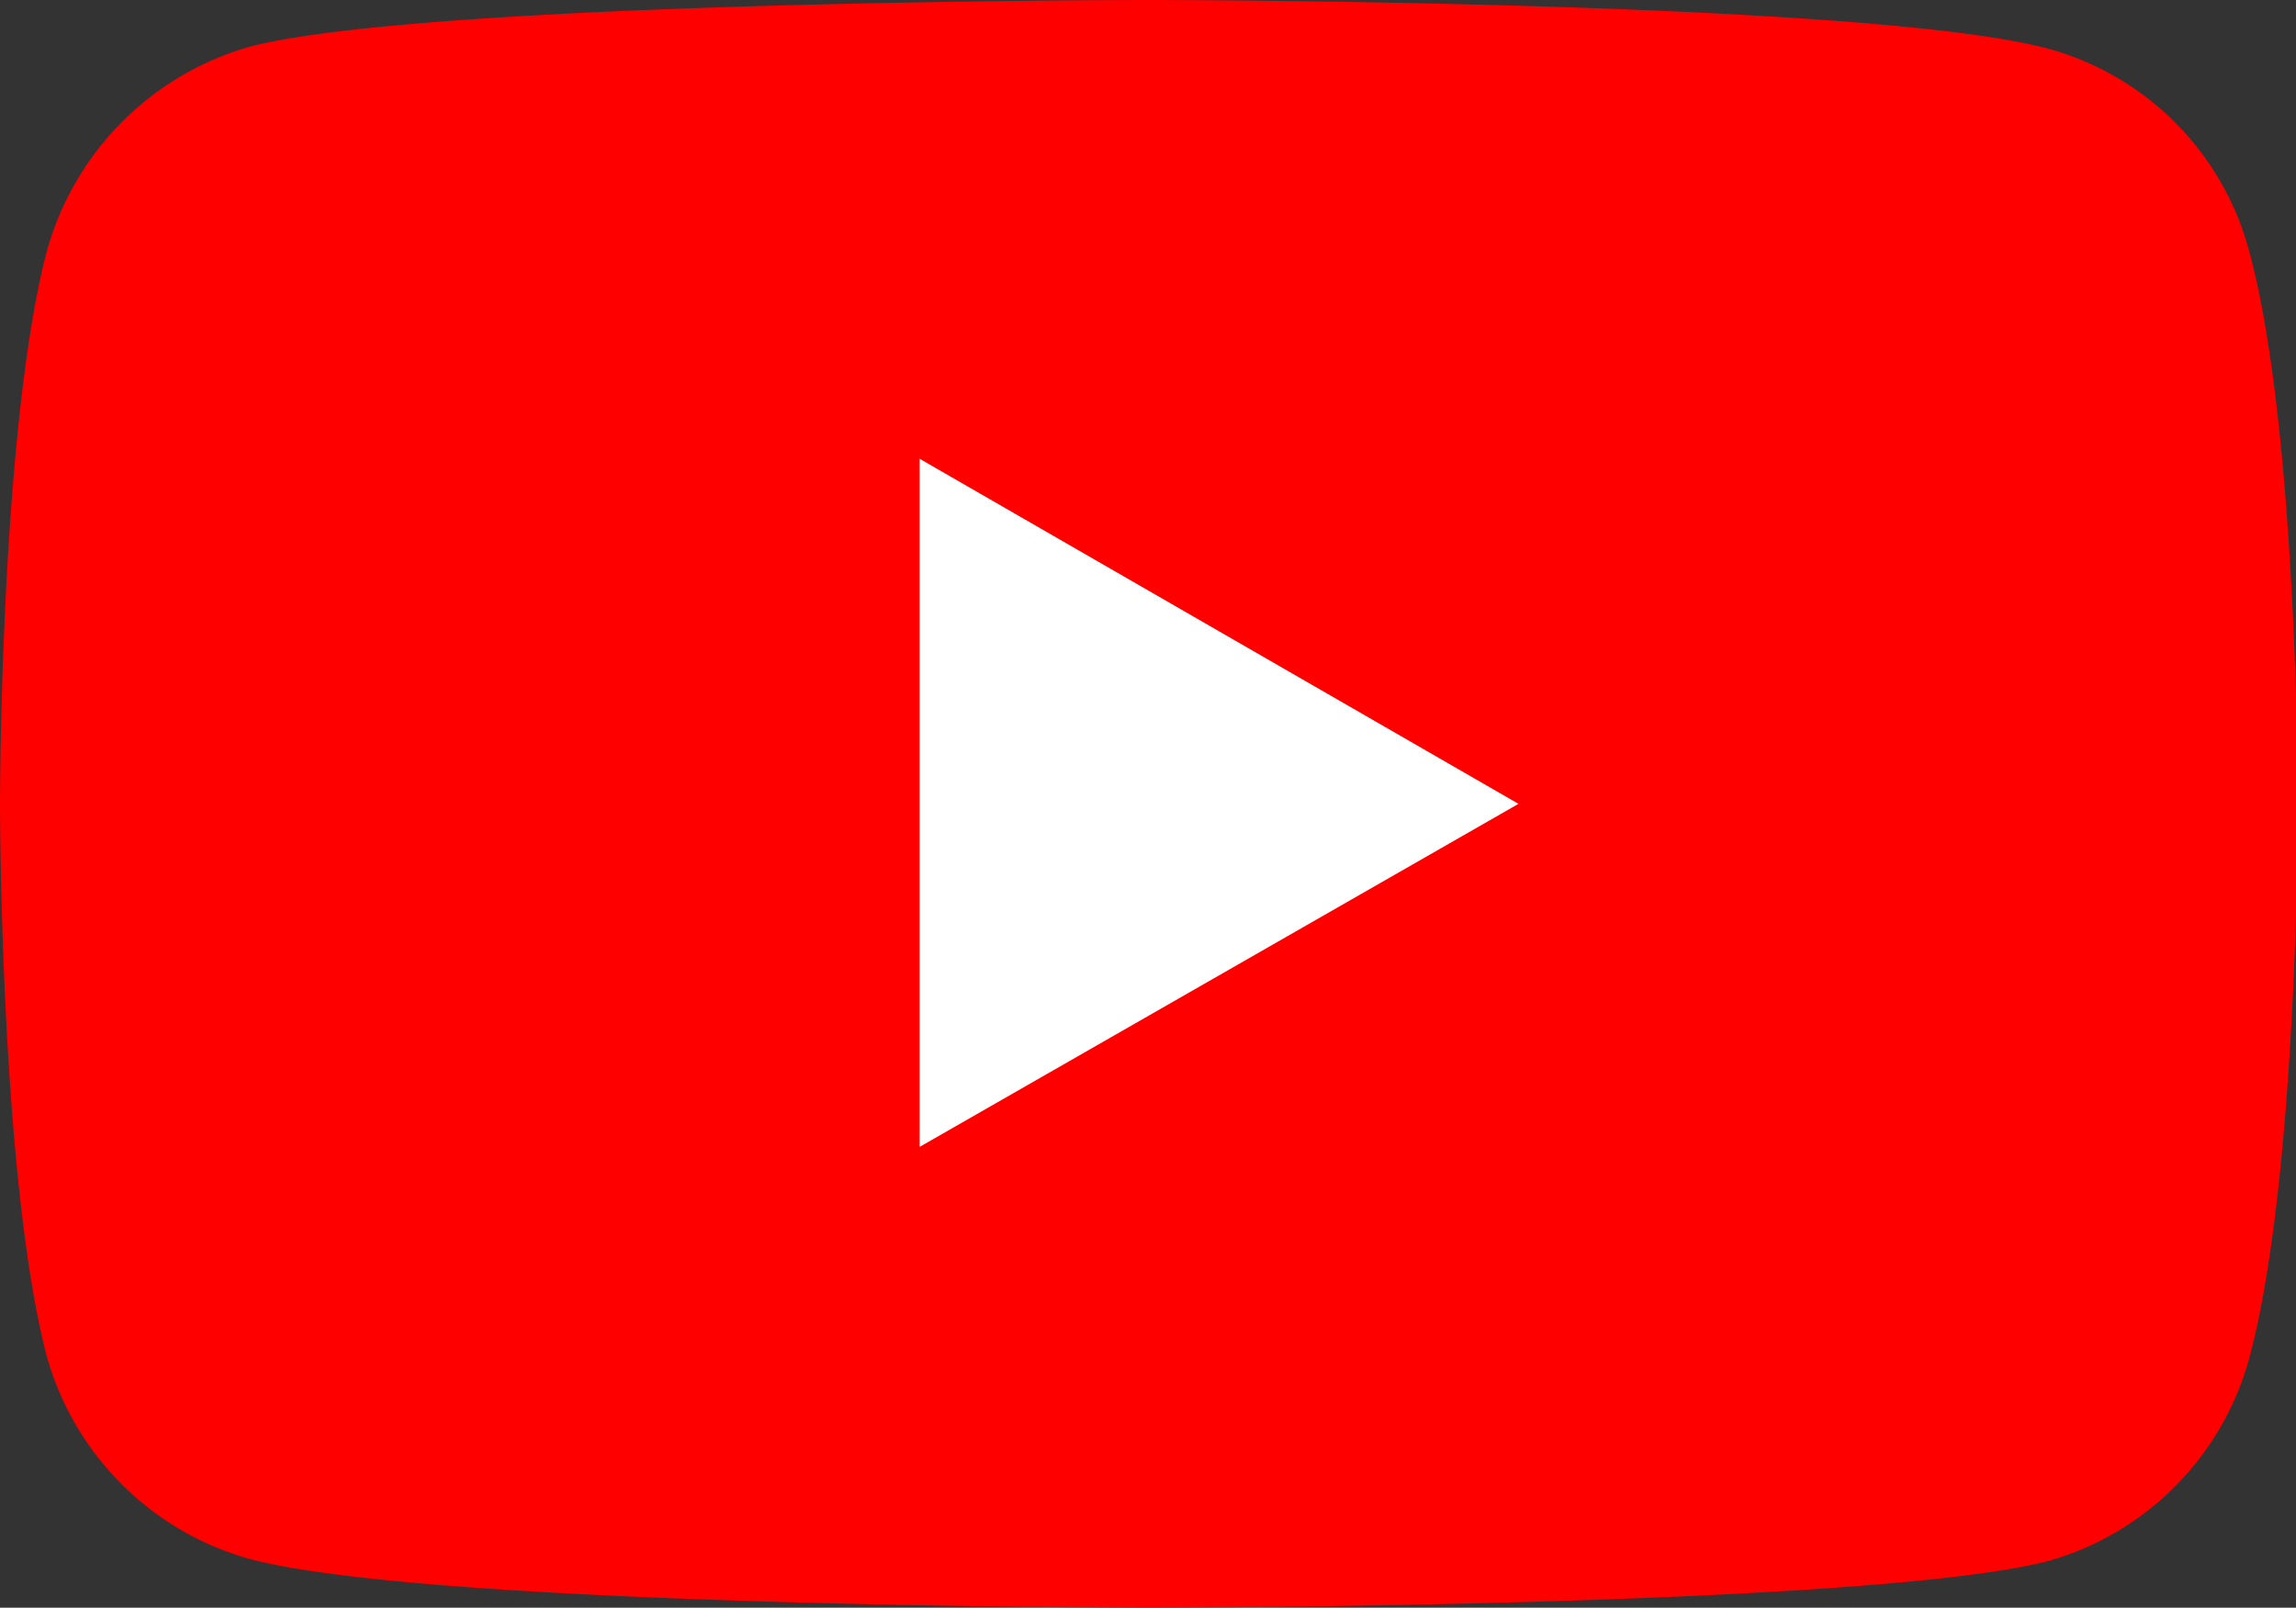 <svg id="Layer_1" data-name="Layer 1" xmlns="http://www.w3.org/2000/svg" viewBox="0 0 113.1 79.2"><rect x="0" y="0" width="113.1" height="79.2" fill="#333333" stroke="none"/><defs><style>.cls-1{fill:red;}.cls-2{fill:#fff;}</style></defs><path class="cls-1" d="M116.6,21.8a14.1,14.1,0,0,0-9.9-10C97.8,9.4,62.4,9.4,62.4,9.4S27,9.4,18.1,11.7a14.5,14.5,0,0,0-10,10.1C5.8,30.6,5.8,49,5.8,49s0,18.4,2.3,27.2a14.4,14.4,0,0,0,10,10c9,2.4,44.3,2.4,44.3,2.4s35.4,0,44.3-2.3a14.3,14.3,0,0,0,9.9-10c2.4-8.9,2.4-27.2,2.4-27.2S119,30.6,116.6,21.8Z" transform="translate(-5.8 -9.4)"/><path class="cls-2" d="M51.1,65.9,80.6,49,51.1,32Z" transform="translate(-5.8 -9.4)"/></svg>